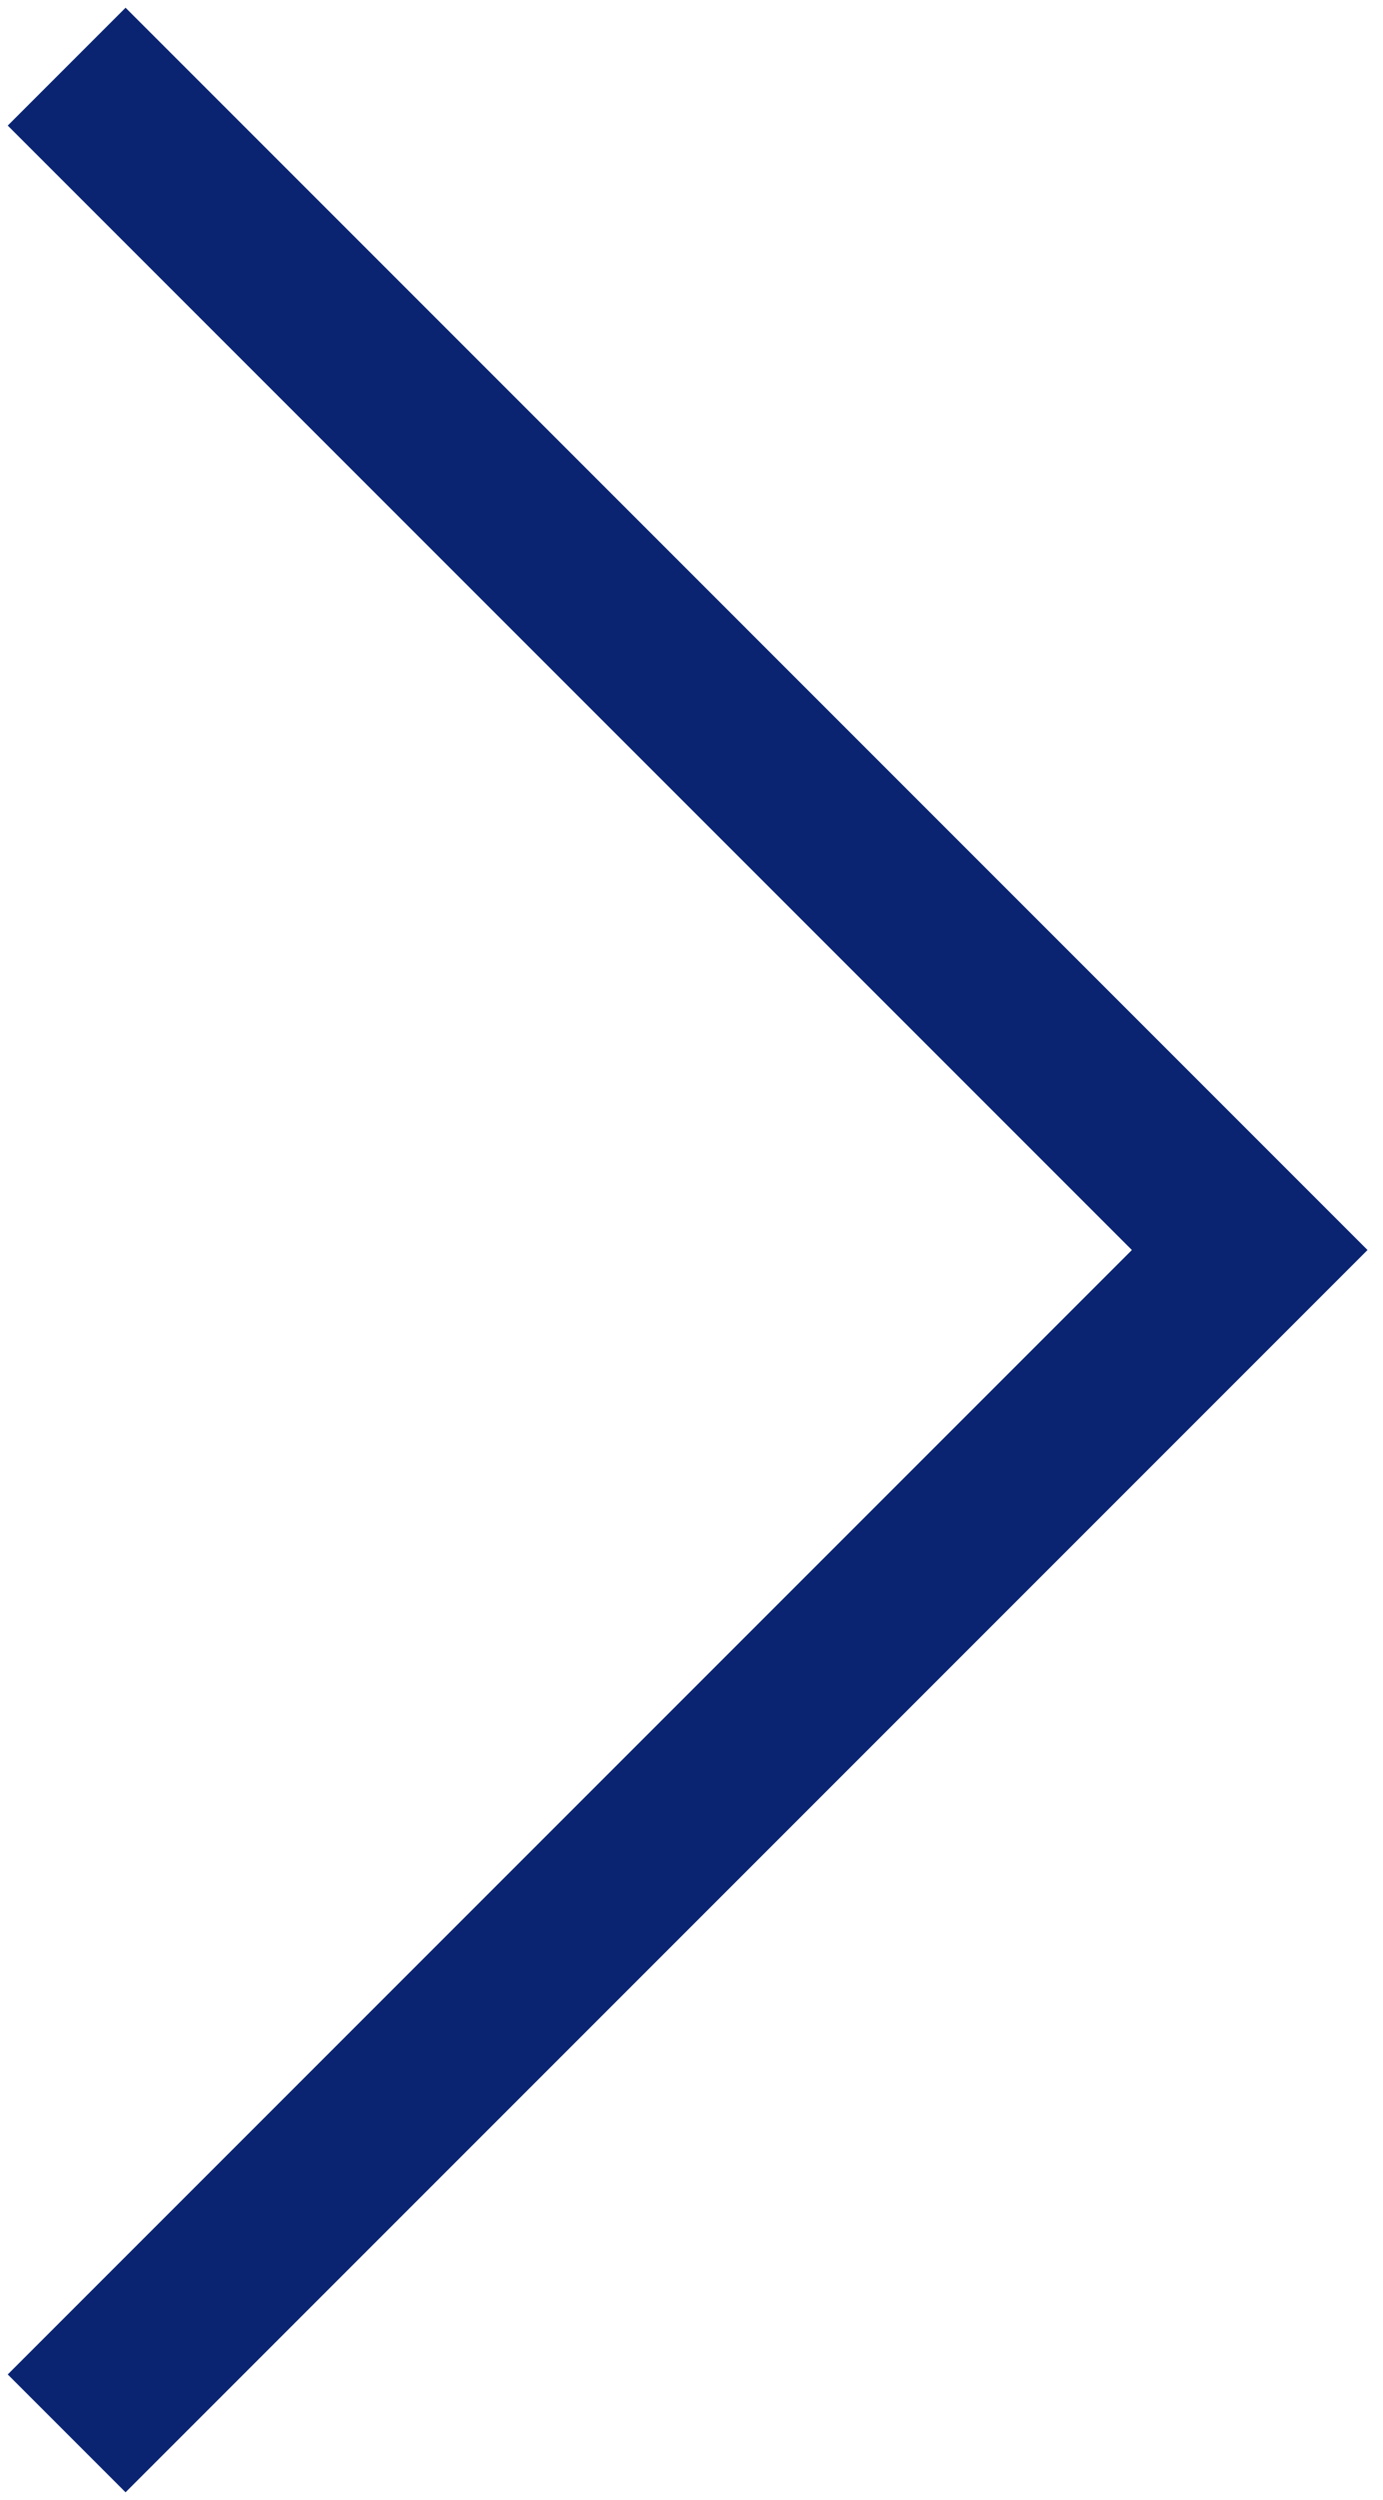 <?xml version="1.0" encoding="UTF-8"?> <svg xmlns="http://www.w3.org/2000/svg" width="83" height="150" viewBox="0 0 83 150" fill="none"><path fill-rule="evenodd" clip-rule="evenodd" d="M67.929 75L0.465 7.535L7.536 0.464L82.071 75L7.536 149.535L0.465 142.464L67.929 75Z" fill="#0A2472"></path></svg> 